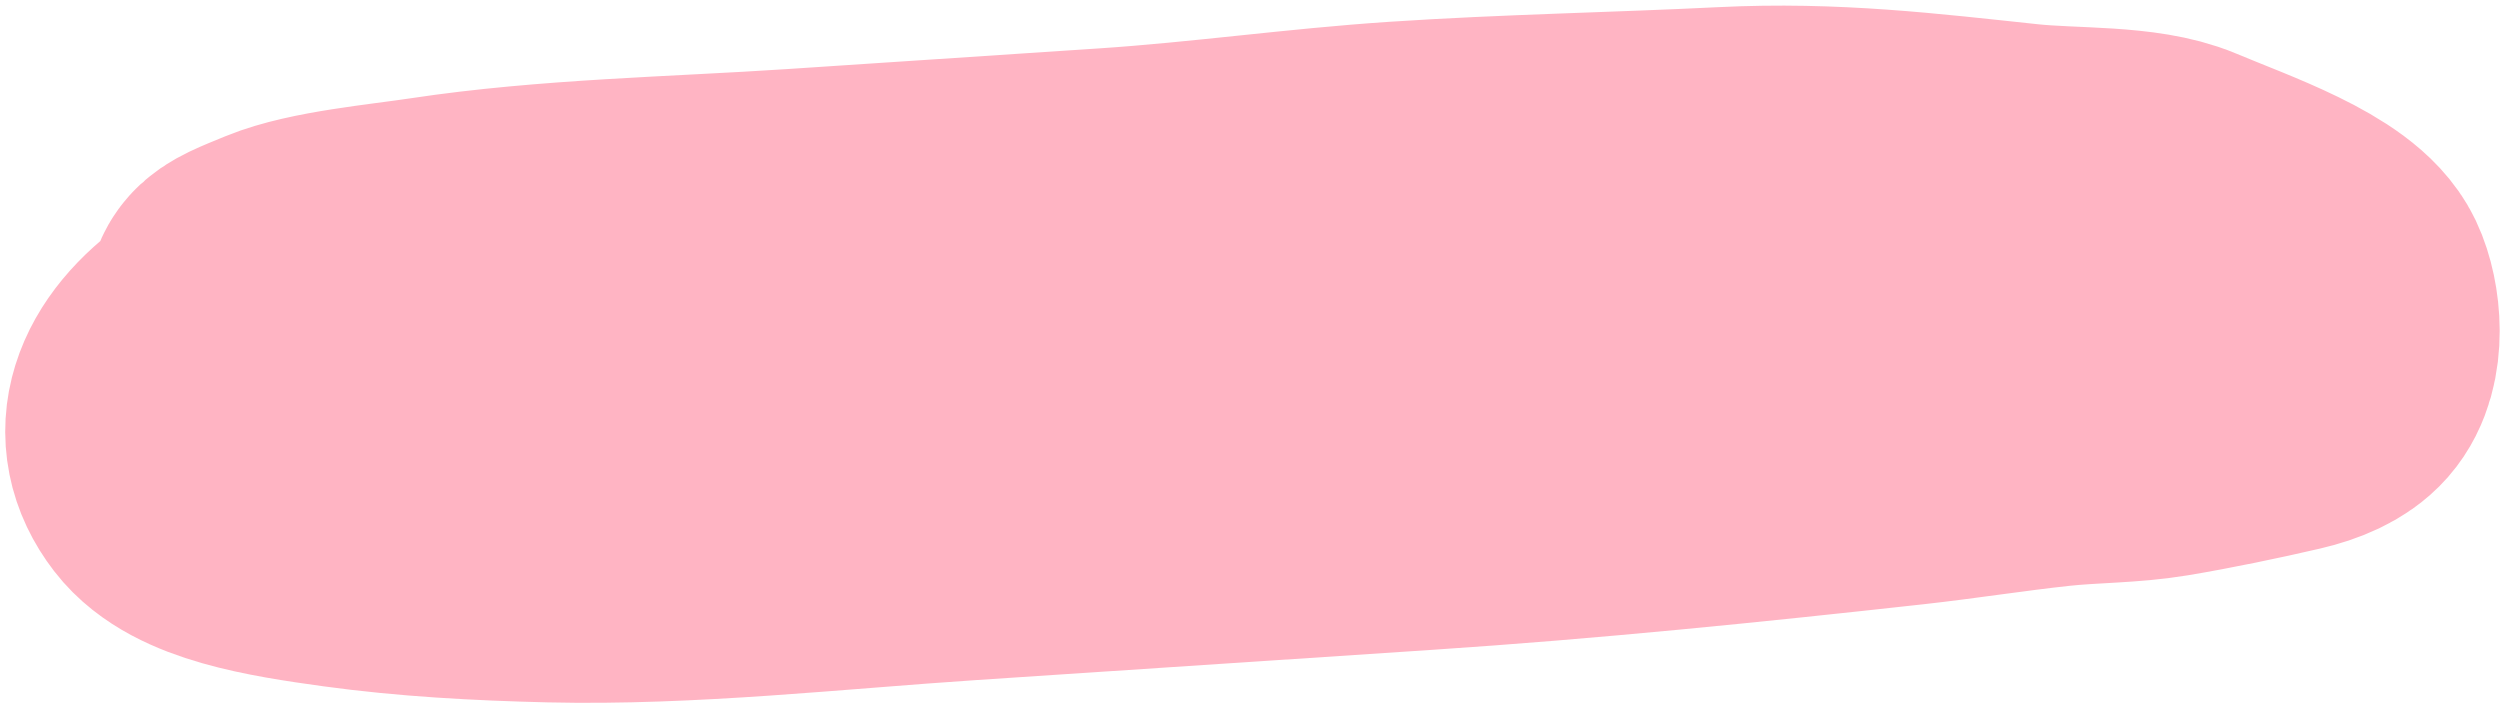 <?xml version="1.0" encoding="UTF-8"?> <svg xmlns="http://www.w3.org/2000/svg" width="326" height="92" viewBox="0 0 326 92" fill="none"> <path d="M36.954 36.282C30.933 38.753 30.588 38.704 31.971 42.908C30.533 43.553 29.238 44.261 28.131 45.042C20.689 50.294 18.594 56.684 22.883 62.246C26.48 66.91 35.836 68.437 44.893 69.68C53.62 70.879 62.674 71.376 71.852 71.594C89.623 72.016 108.244 69.9 126.091 68.717L185.423 64.784C206.633 63.377 227.562 61.248 248.613 58.917C255.031 58.206 261.365 57.19 267.772 56.501C272.484 55.995 277.349 56.065 282.002 55.292C287.141 54.438 293.058 53.205 298.039 52.045C300.69 51.428 302.921 50.454 304.177 49.028C306.778 46.074 306.128 40.179 304.782 37.352C302.361 32.264 291.202 28.517 283.908 25.448C278.666 23.243 270.194 23.747 263.715 23.059C250.661 21.673 238.875 20.222 225.036 20.91C210.821 21.617 196.77 21.852 182.537 22.796C169.852 23.637 157.415 25.42 144.64 26.267L103.932 28.966C88.403 29.995 71.881 30.272 56.59 32.584C50.654 33.481 41.901 34.252 36.954 36.282Z" fill="#FFB4C3"></path> <path d="M32.105 43.314C30.572 38.699 30.745 38.83 36.954 36.282C41.901 34.252 50.654 33.481 56.59 32.584C71.881 30.272 88.403 29.995 103.932 28.966C117.502 28.066 131.071 27.167 144.64 26.267C157.415 25.42 169.852 23.637 182.537 22.796C196.77 21.852 210.821 21.617 225.036 20.91C238.875 20.222 250.661 21.673 263.715 23.059C270.194 23.747 278.666 23.243 283.908 25.448C291.202 28.517 302.361 32.264 304.782 37.352C306.128 40.179 306.778 46.074 304.177 49.028C302.921 50.454 300.69 51.428 298.039 52.045C293.058 53.205 287.141 54.438 282.002 55.292C277.349 56.065 272.484 55.995 267.772 56.501C261.365 57.19 255.031 58.206 248.613 58.917C227.562 61.248 206.633 63.377 185.423 64.784C165.646 66.095 145.869 67.406 126.091 68.717C108.244 69.9 89.623 72.016 71.852 71.594C62.674 71.376 53.62 70.879 44.893 69.68C35.836 68.437 26.48 66.91 22.883 62.246C18.594 56.684 20.689 50.294 28.131 45.042C35.207 40.049 49.979 38.017 60.699 36.732C80.038 34.413 99.577 31.728 119.026 29.989C132.161 28.814 145.49 27.975 158.641 27.762C172.807 27.532 186.023 28.074 199.986 28.509C215.542 28.994 231.401 28.217 246.671 29.621C254.73 30.362 262.716 31.442 270.391 32.788C277.523 34.04 275.09 36.188 280.888 38.483C284.356 39.856 292.057 41.574 287.937 43.049C267.665 50.303 243.585 49.787 221.202 50.961C196.548 52.254 172.272 56.491 147.574 58.186C137.952 58.846 128.3 59.56 118.67 60.076C103.518 60.887 88.142 59.433 73.215 59.015C72.155 58.986 33.265 59.059 42.034 54.319C47.925 51.135 56.178 49.31 63.332 47.155C76.456 43.202 90.699 45.453 105.117 43.746C137.995 39.852 171.36 38.339 204.42 36.147C213.243 35.562 223.946 30.314 232.644 30.817C241.184 31.312 248.738 33.623 254.794 36.512C267.301 42.478 234.392 42.831 228.764 43.217C199.245 45.24 169.762 48.087 140.237 50.045C128.721 50.809 117.205 51.609 105.686 52.336C98.695 52.777 87.969 52.042 82.514 54.351" stroke="#FFB4C3" stroke-width="40" stroke-linecap="round"></path> </svg> 